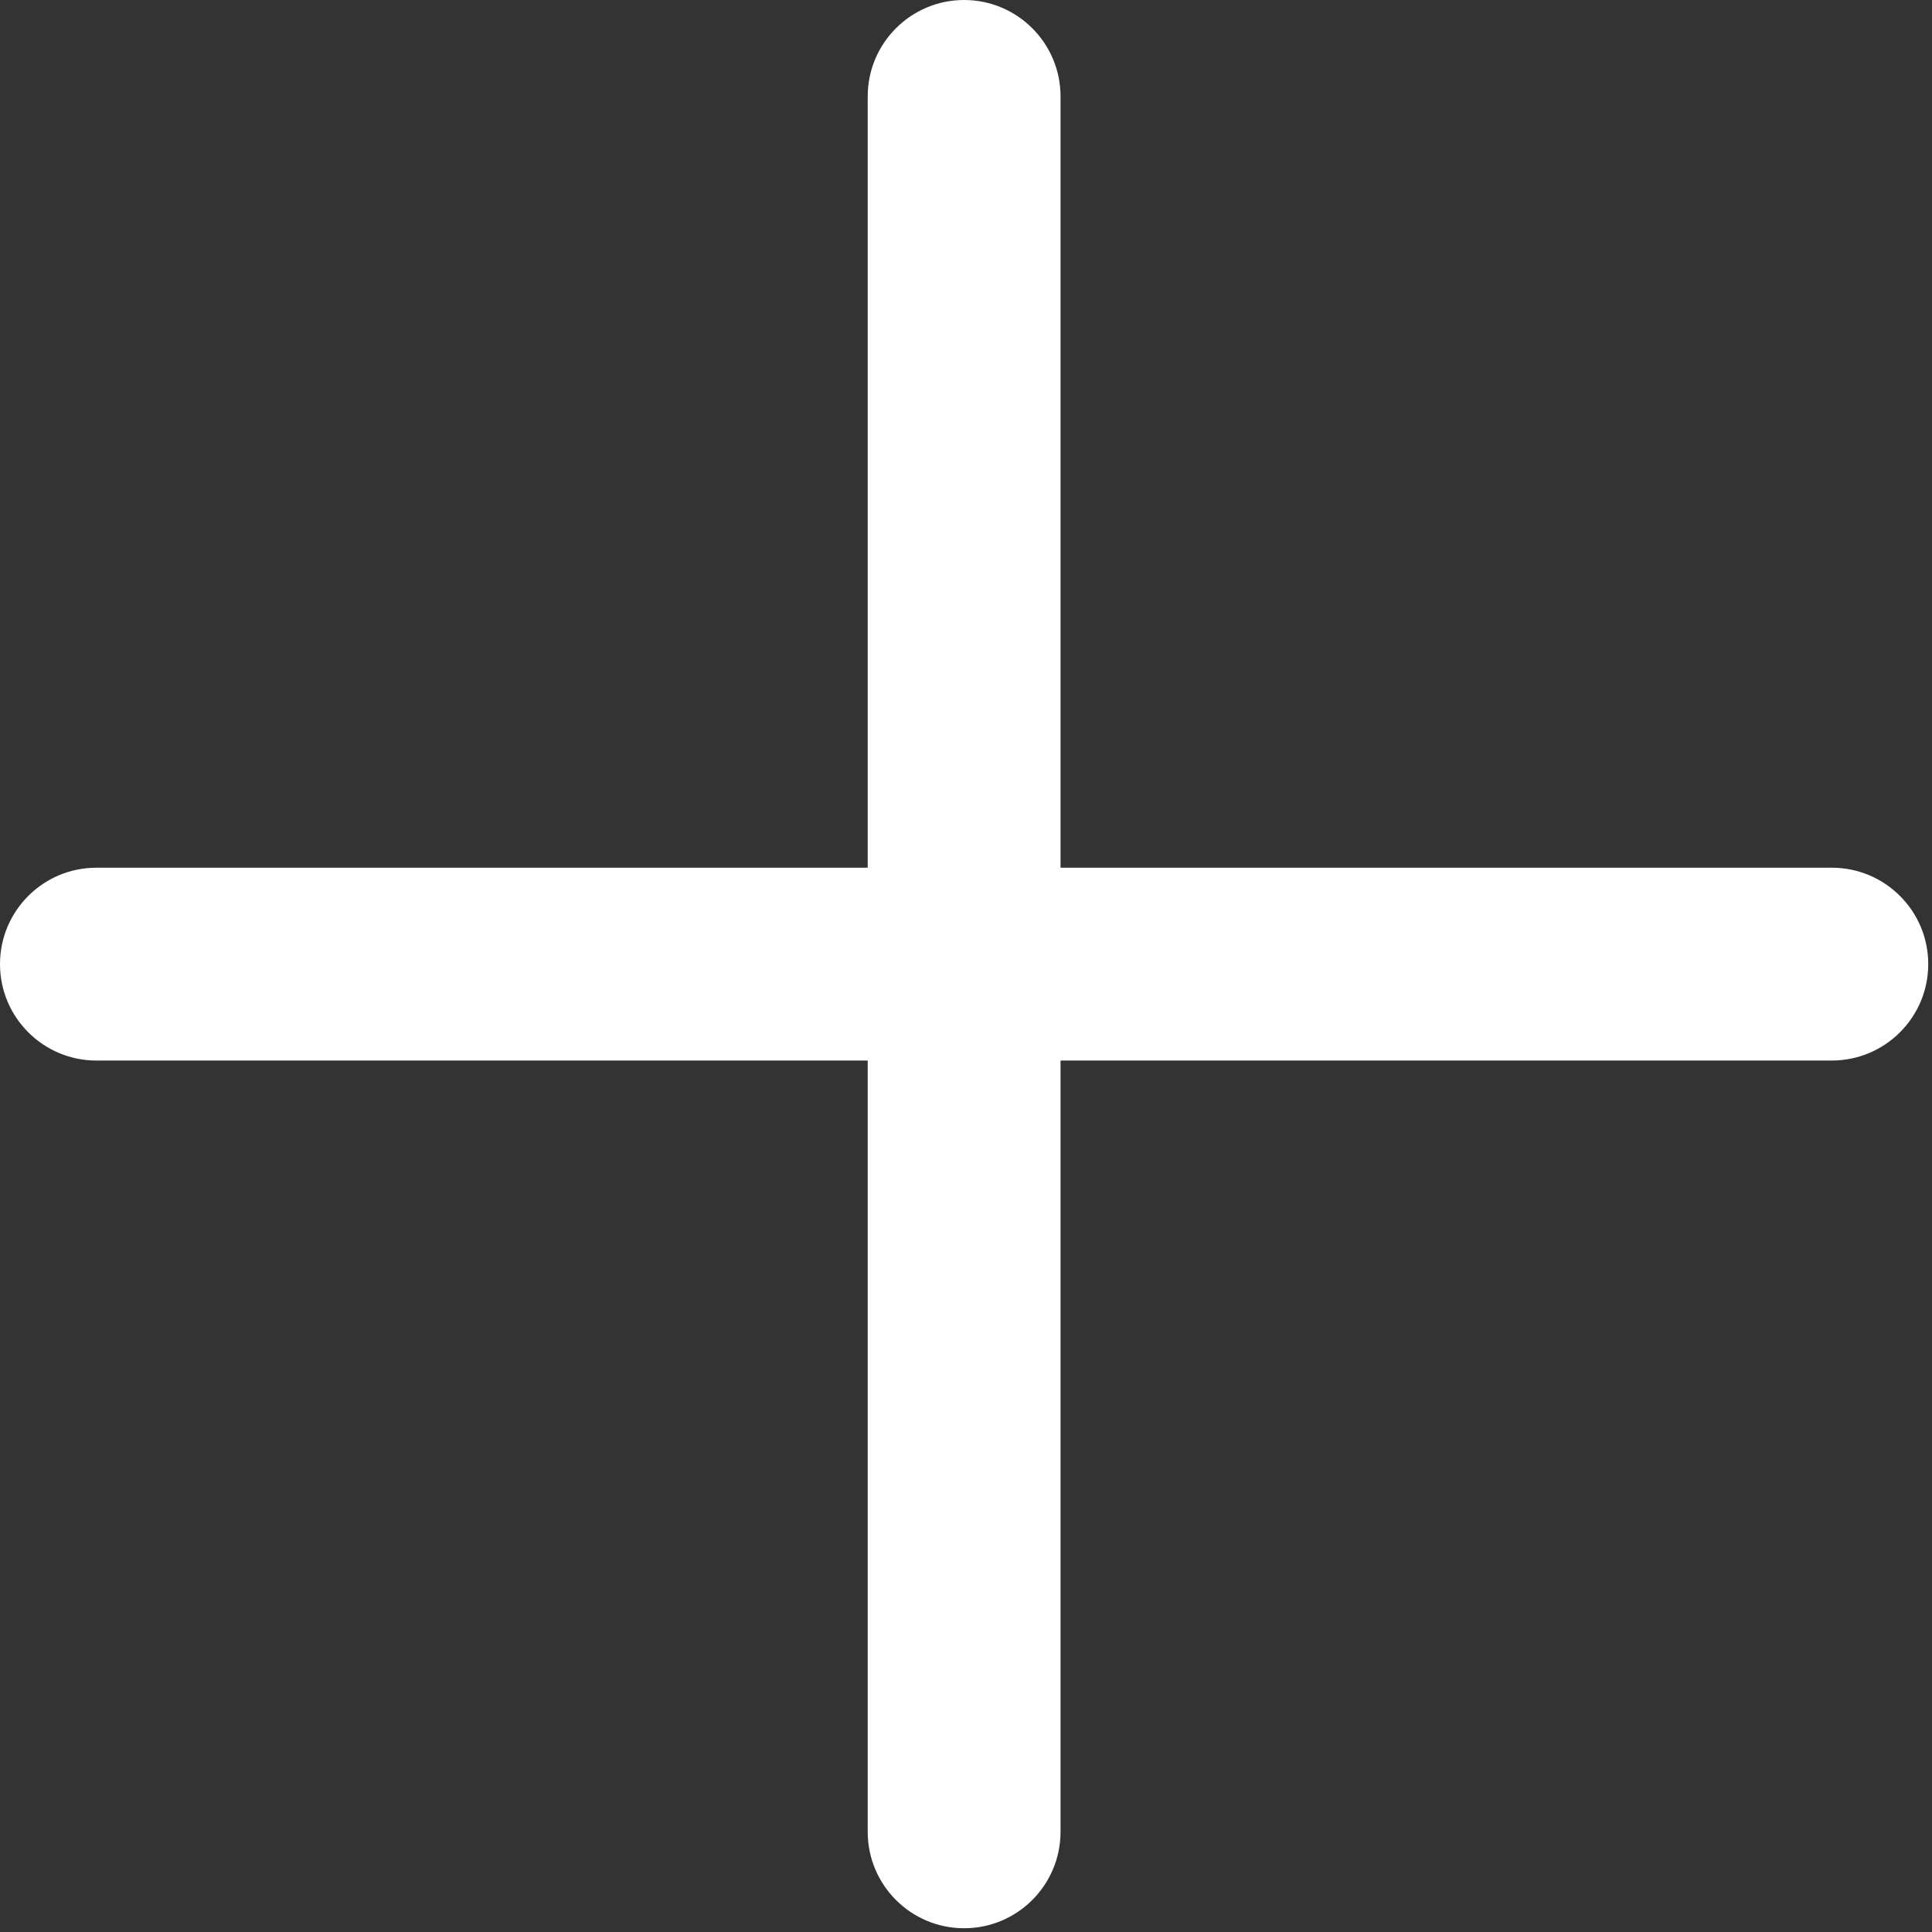 <svg width="513" height="513" viewBox="0 0 513 513" fill="none" xmlns="http://www.w3.org/2000/svg">
<rect x="0" y="0" width="513" height="513" fill="#333333" stroke="none"/>
<path d="M486.398 230.4H281.602V25.598C281.602 11.47 270.131 0 255.998 0C241.87 0 230.4 11.47 230.4 25.598V230.4H25.598C11.47 230.4 0 241.87 0 255.998C0 270.131 11.47 281.602 25.598 281.602H230.4V486.398C230.4 500.531 241.87 512.002 255.998 512.002C270.131 512.002 281.602 500.531 281.602 486.398V281.602H486.398C500.531 281.602 512.002 270.131 512.002 255.998C512.002 241.87 500.531 230.4 486.398 230.4V230.4Z" fill="white"/>
</svg>
